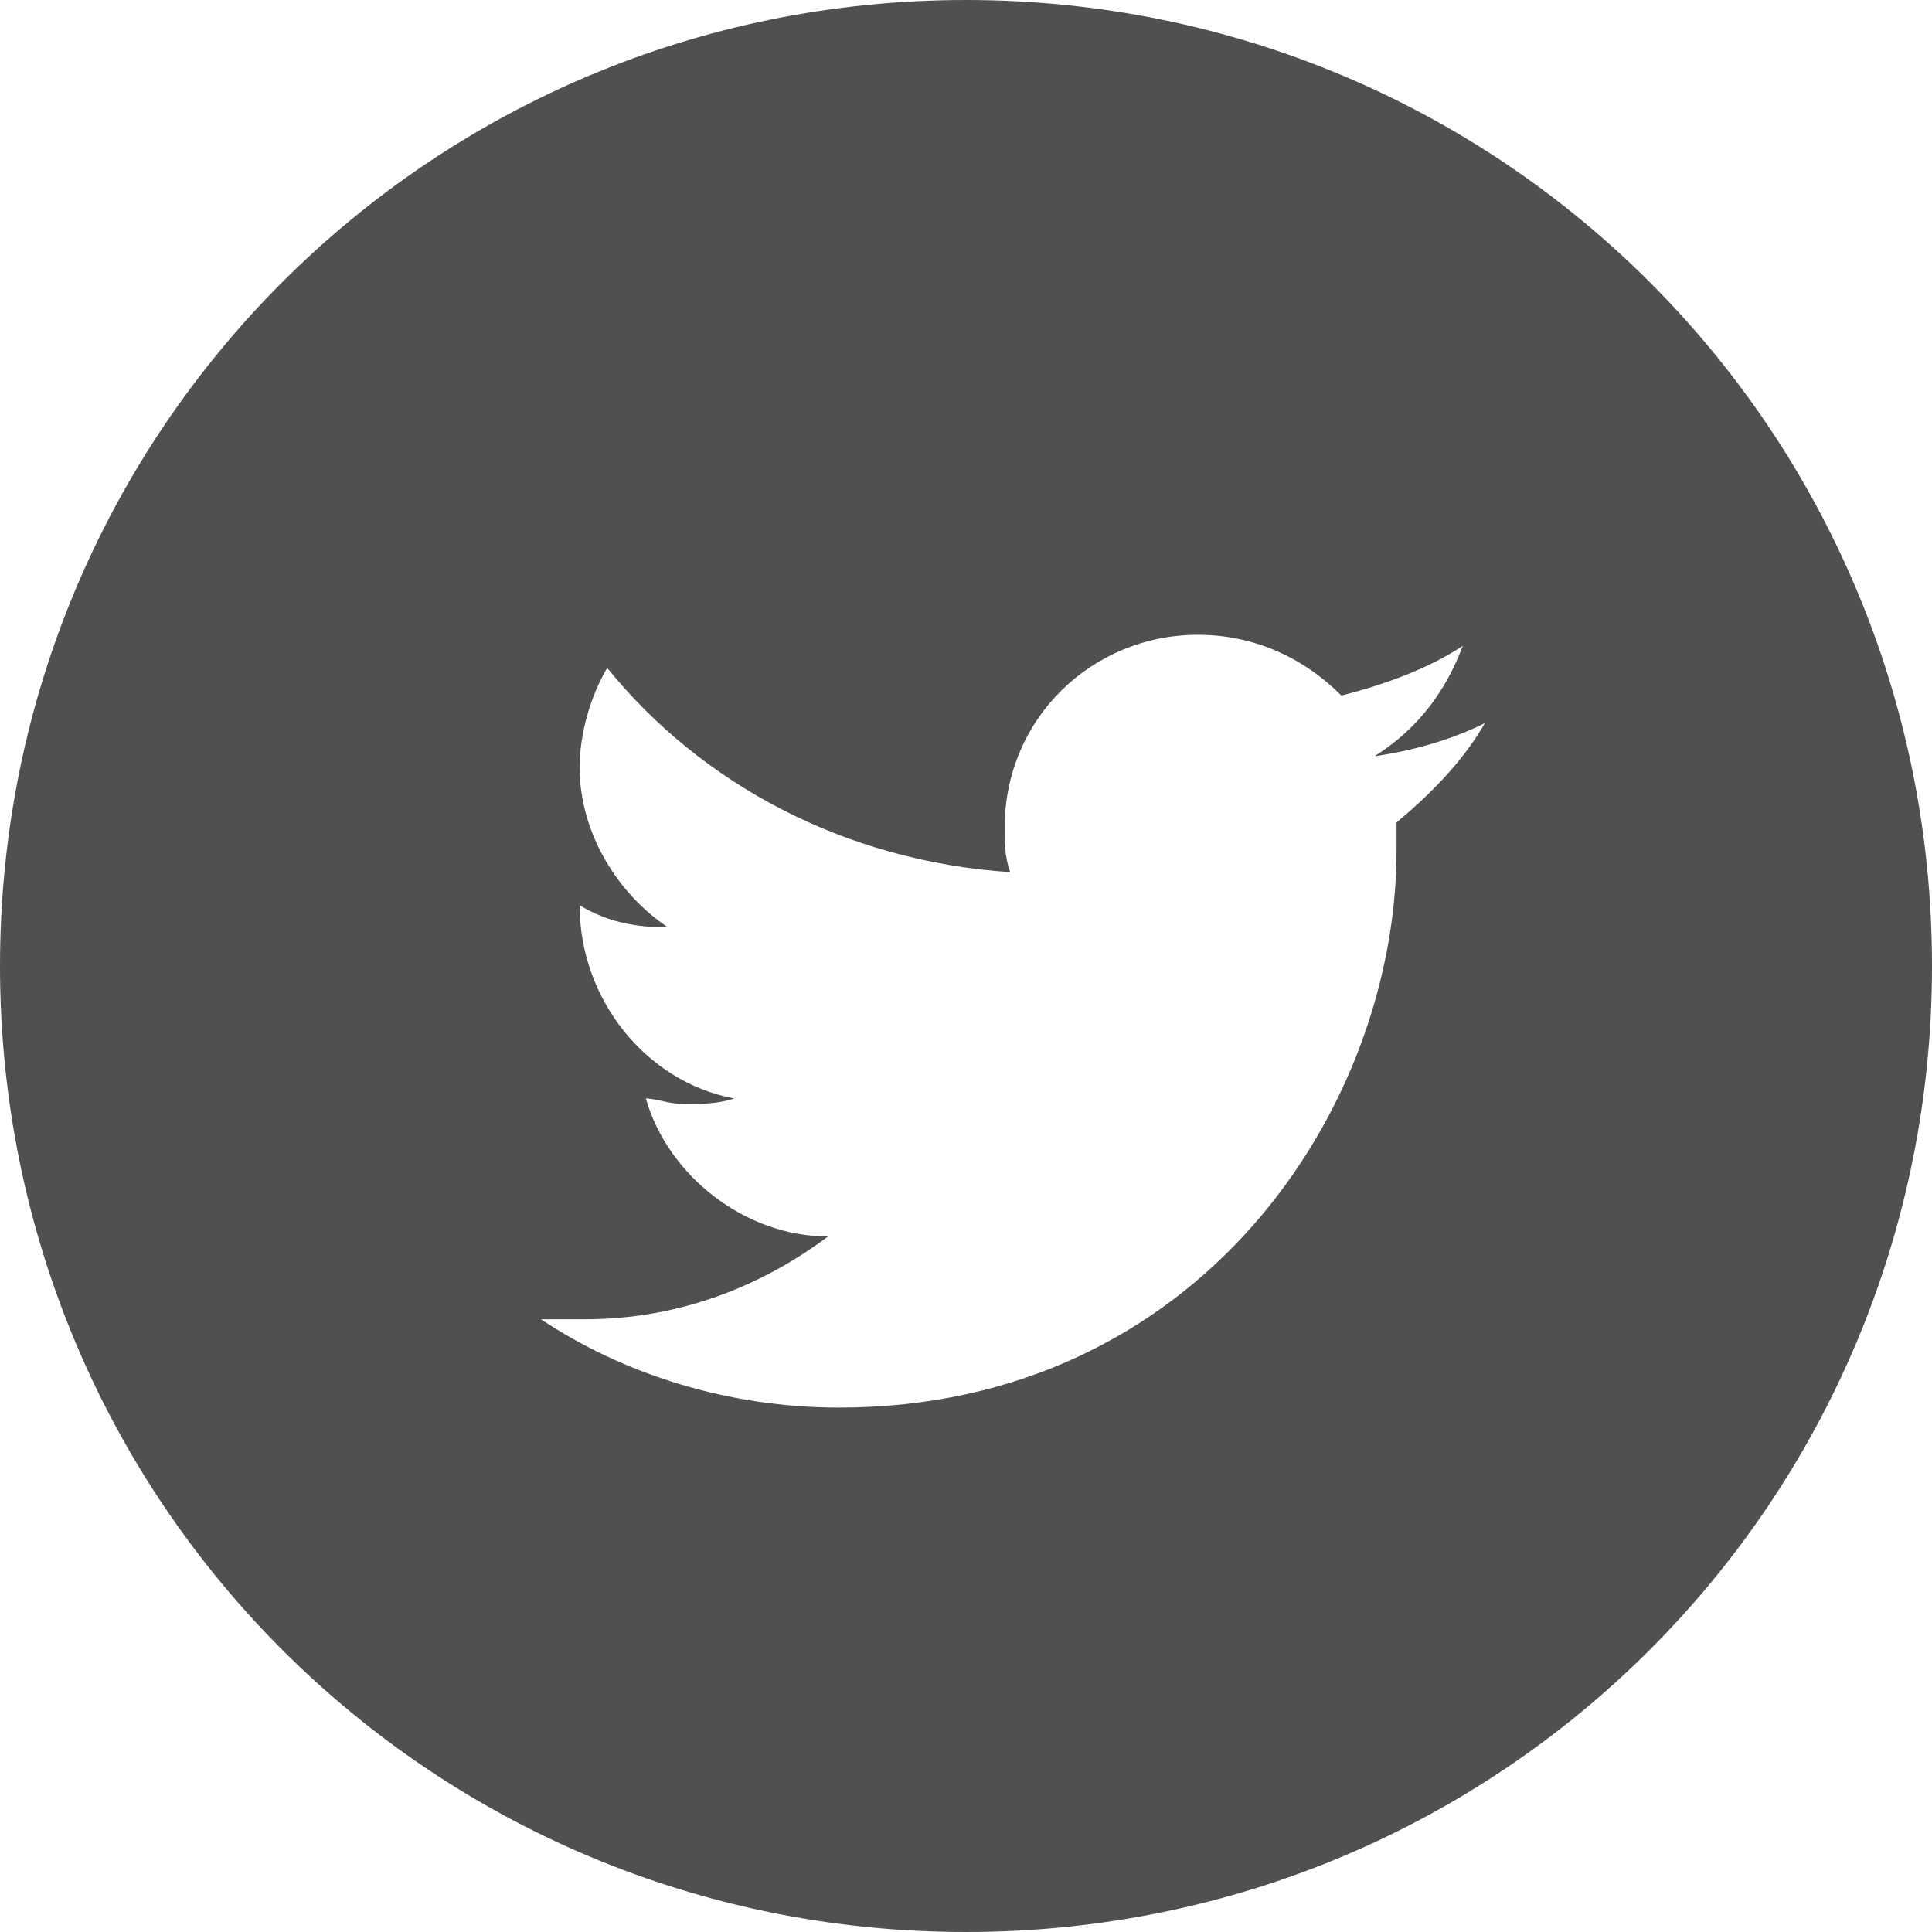 <?xml version="1.0" encoding="utf-8"?>
<!-- Generator: Adobe Illustrator 21.0.1, SVG Export Plug-In . SVG Version: 6.00 Build 0)  -->
<!DOCTYPE svg PUBLIC "-//W3C//DTD SVG 1.1//EN" "http://www.w3.org/Graphics/SVG/1.1/DTD/svg11.dtd">
<svg version="1.1" id="Layer_1" xmlns="http://www.w3.org/2000/svg" xmlns:xlink="http://www.w3.org/1999/xlink" x="0px" y="0px"
	 viewBox="0 0 35 35" style="enable-background:new 0 0 35 35;" xml:space="preserve">
<style type="text/css">
	.st0{fill:#505050;}
</style>
<g>
	<path class="st0" d="M17.5,0C7.8,0,0,7.8,0,17.5S7.8,35,17.5,35S35,27.2,35,17.5S27.2,0,17.5,0z M25.3,14.9c0,0.2,0,0.3,0,0.5
		c0,4.7-3.6,10.1-10.1,10.1c-2,0-3.9-0.6-5.4-1.6c0.3,0,0.6,0,0.8,0c1.7,0,3.2-0.6,4.4-1.5c-1.5,0-2.9-1.1-3.3-2.5
		c0.2,0,0.4,0.1,0.7,0.1s0.6,0,0.9-0.1c-1.6-0.3-2.8-1.8-2.8-3.5l0,0c0.5,0.3,1,0.4,1.6,0.4c-0.9-0.6-1.6-1.7-1.6-2.9
		c0-0.6,0.2-1.3,0.5-1.8c1.7,2.1,4.3,3.5,7.3,3.7c-0.1-0.3-0.1-0.5-0.1-0.8c0-2,1.6-3.5,3.5-3.5c1,0,1.9,0.4,2.6,1.1
		c0.8-0.2,1.6-0.5,2.2-0.9c-0.3,0.8-0.8,1.5-1.6,2c0.7-0.1,1.4-0.3,2-0.6C26.5,13.8,25.9,14.4,25.3,14.9z"/>
</g>
</svg>
